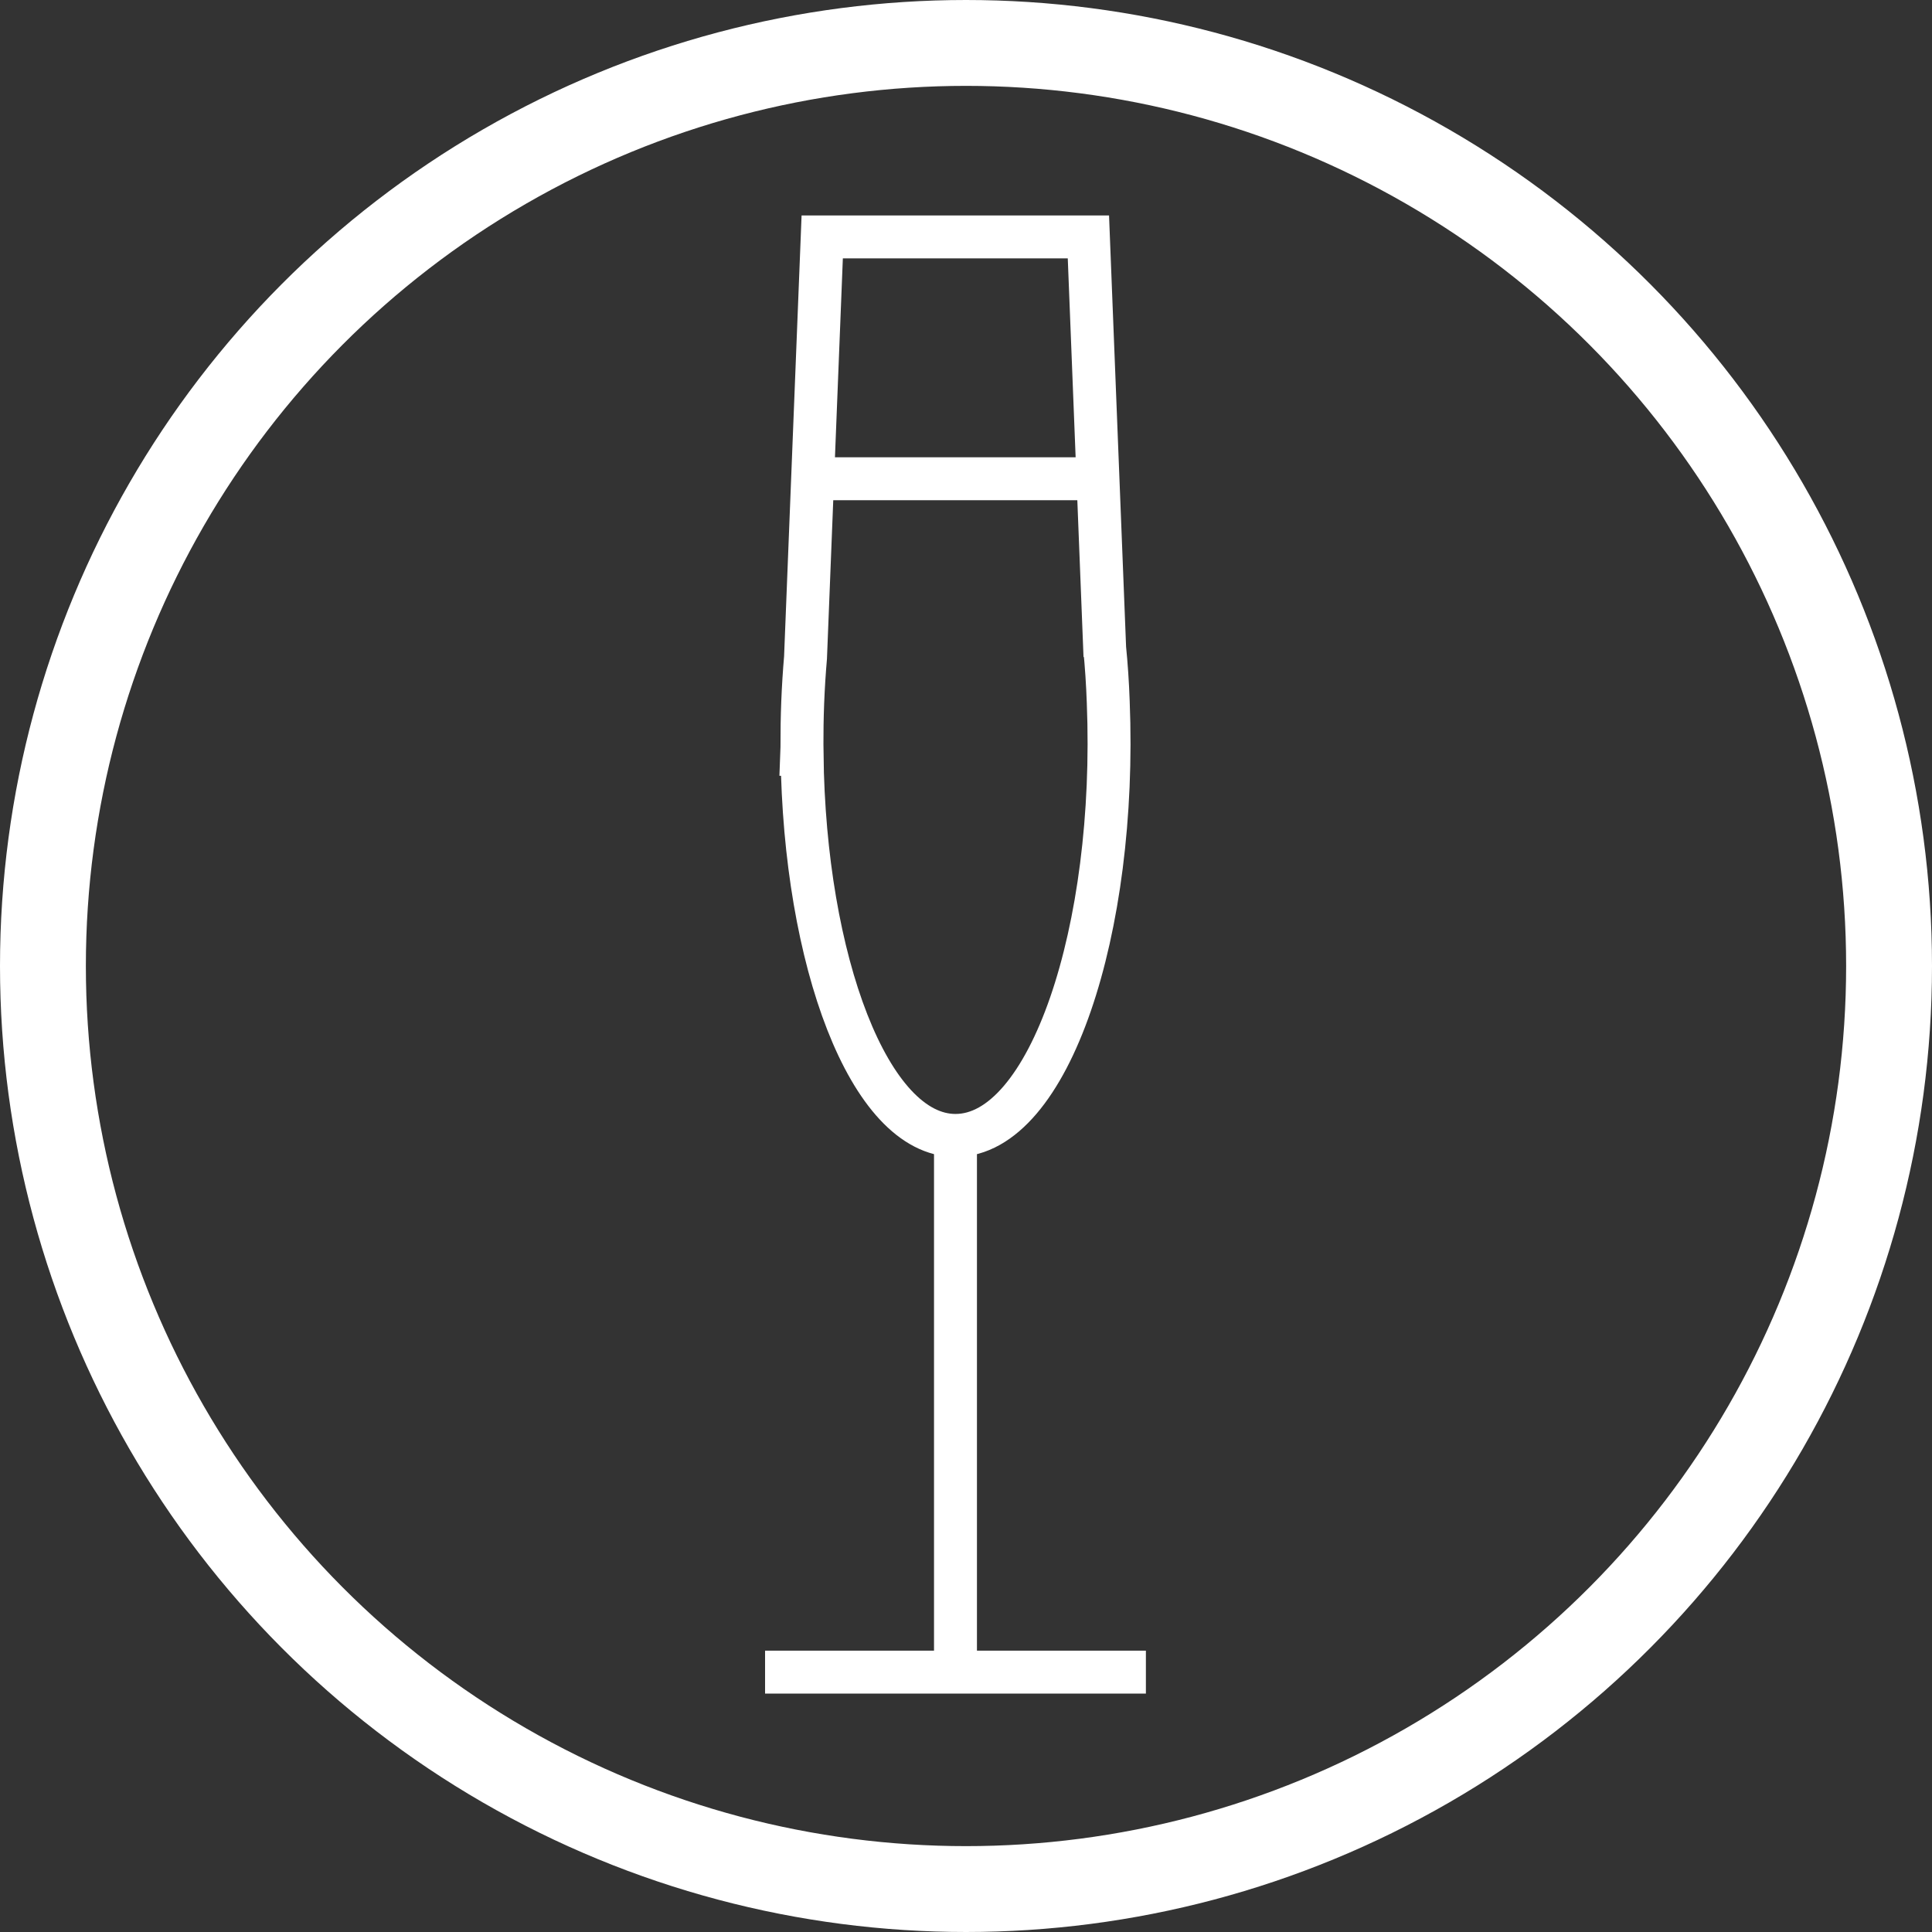 <?xml version="1.0" encoding="UTF-8"?>
<svg height="45" viewBox="0 0 45 45" width="45" xmlns="http://www.w3.org/2000/svg"><rect x="0" y="0" width="45" height="45" fill="#333333" stroke="none"/><g fill="none" stroke="#fff"><g stroke-width="2"><circle cx="22.5" cy="22.5" r="22.5" stroke="none"/><circle cx="22.5" cy="22.5" fill="none" r="21.5"/></g><g stroke-miterlimit="10"><path d="m17.82 38.947h8.87"/><path d="m22.255 39.208v-12.542"/><path d="m504.931 624.366-.378-9.565h-6.2l-.389 9.8c-.029.337-.051.681-.065 1.033s-.019.708-.018 1.058l-.006.16h.008c.056 4.8 1.564 8.877 3.574 8.877 2.188 0 3.77-4.789 3.558-10.095-.015-.434-.044-.857-.084-1.268z" transform="translate(-479.202 -609.283)"/><path d="m18.868 11.151h6.774"/></g></g></svg>